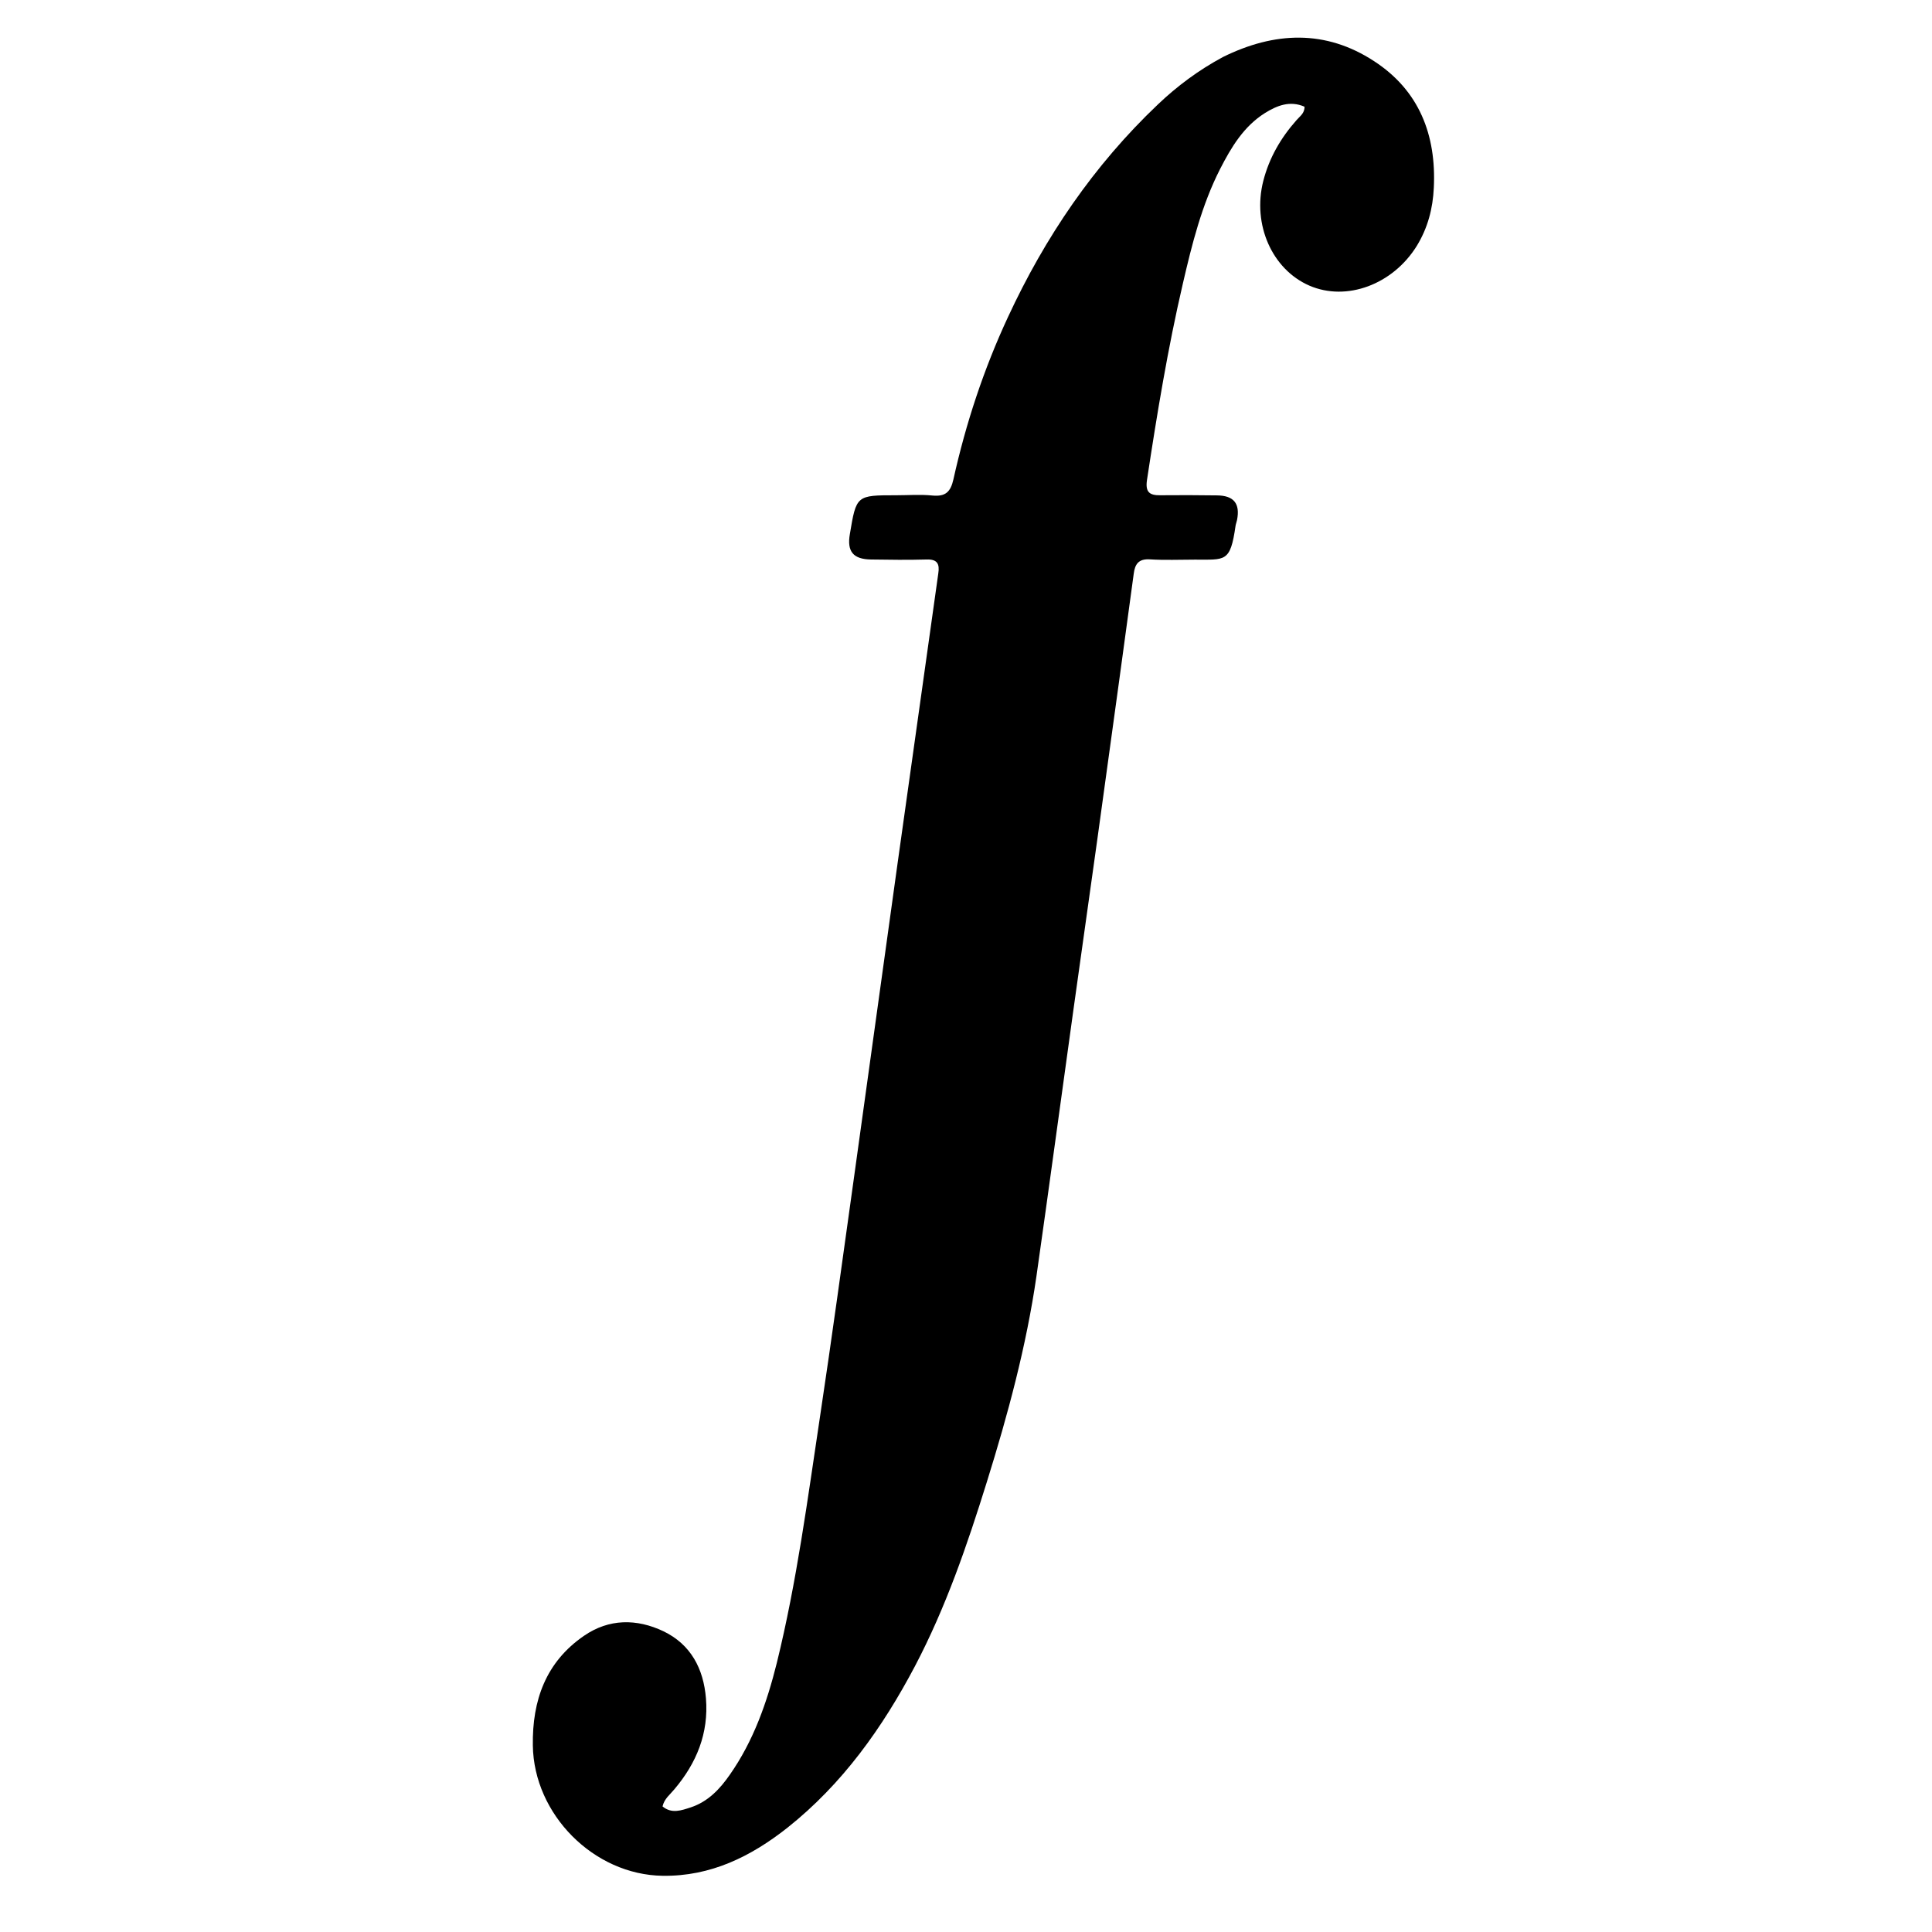 <svg version="1.2" xmlns="http://www.w3.org/2000/svg" viewBox="0 0 142.857 142.857" width="143" height="143">
	<title>file</title>
	<style>
		.s0 { fill: #000000;stroke: #ffffff;stroke-miterlimit:100;stroke-width: 0 } 
	</style>
	<g id="Layer 1">
		<path class="s0" d="m90.42 4.22c3.82-1.89 7.6-2.04 11.18 0.3 3.34 2.17 4.61 5.46 4.42 9.36-0.07 1.54-0.45 2.99-1.27 4.32-1.77 2.84-5.18 4.11-7.93 2.92-2.76-1.2-4.23-4.52-3.41-7.74 0.44-1.71 1.29-3.18 2.46-4.5 0.24-0.28 0.6-0.5 0.59-0.99-1.08-0.47-2.03-0.09-2.93 0.47-1.57 0.99-2.49 2.53-3.31 4.13-1.36 2.67-2.08 5.56-2.75 8.45-1.12 4.81-1.92 9.68-2.66 14.56-0.13 0.89 0.19 1.13 0.98 1.12q2.1-0.02 4.19 0.01c1.25 0.01 1.73 0.6 1.49 1.82-0.03 0.15-0.09 0.29-0.11 0.43-0.39 2.74-0.76 2.49-3.03 2.5-1.1 0-2.21 0.05-3.31-0.02-0.83-0.05-1.1 0.35-1.19 1.07q-0.53 3.94-1.07 7.86-0.81 5.92-1.63 11.84-0.89 6.31-1.77 12.62c-0.91 6.53-1.79 13.07-2.72 19.6-0.75 5.19-2.11 10.23-3.67 15.23-1.45 4.66-3.03 9.27-5.31 13.61-2.41 4.57-5.36 8.72-9.44 11.96-2.7 2.13-5.67 3.6-9.22 3.55-5.1-0.07-9.53-4.54-9.6-9.64-0.05-3.33 0.96-6.17 3.79-8.11 1.85-1.27 3.89-1.27 5.87-0.33 2.03 0.98 2.96 2.77 3.14 4.96 0.21 2.58-0.69 4.78-2.34 6.73-0.31 0.38-0.74 0.69-0.87 1.26 0.68 0.57 1.41 0.29 2.09 0.07 1.27-0.42 2.15-1.35 2.89-2.42 1.75-2.5 2.74-5.33 3.47-8.26 1.48-6.01 2.28-12.14 3.2-18.25 0.87-5.78 1.66-11.58 2.47-17.38q1.64-11.79 3.27-23.57 1.21-8.65 2.43-17.3 0.28-2.03 0.57-4.06c0.11-0.7-0.07-1.06-0.87-1.03-1.37 0.04-2.74 0.02-4.11 0-1.31-0.02-1.78-0.59-1.56-1.87 0.48-2.88 0.48-2.88 3.43-2.88 0.89 0 1.79-0.07 2.68 0.02 0.96 0.09 1.34-0.26 1.55-1.2 0.92-4.14 2.24-8.14 4.03-11.99 2.74-5.91 6.34-11.22 11.09-15.73 1.43-1.36 3-2.53 4.8-3.5zm-34.18 129.29"></path>
	</g>
</svg>